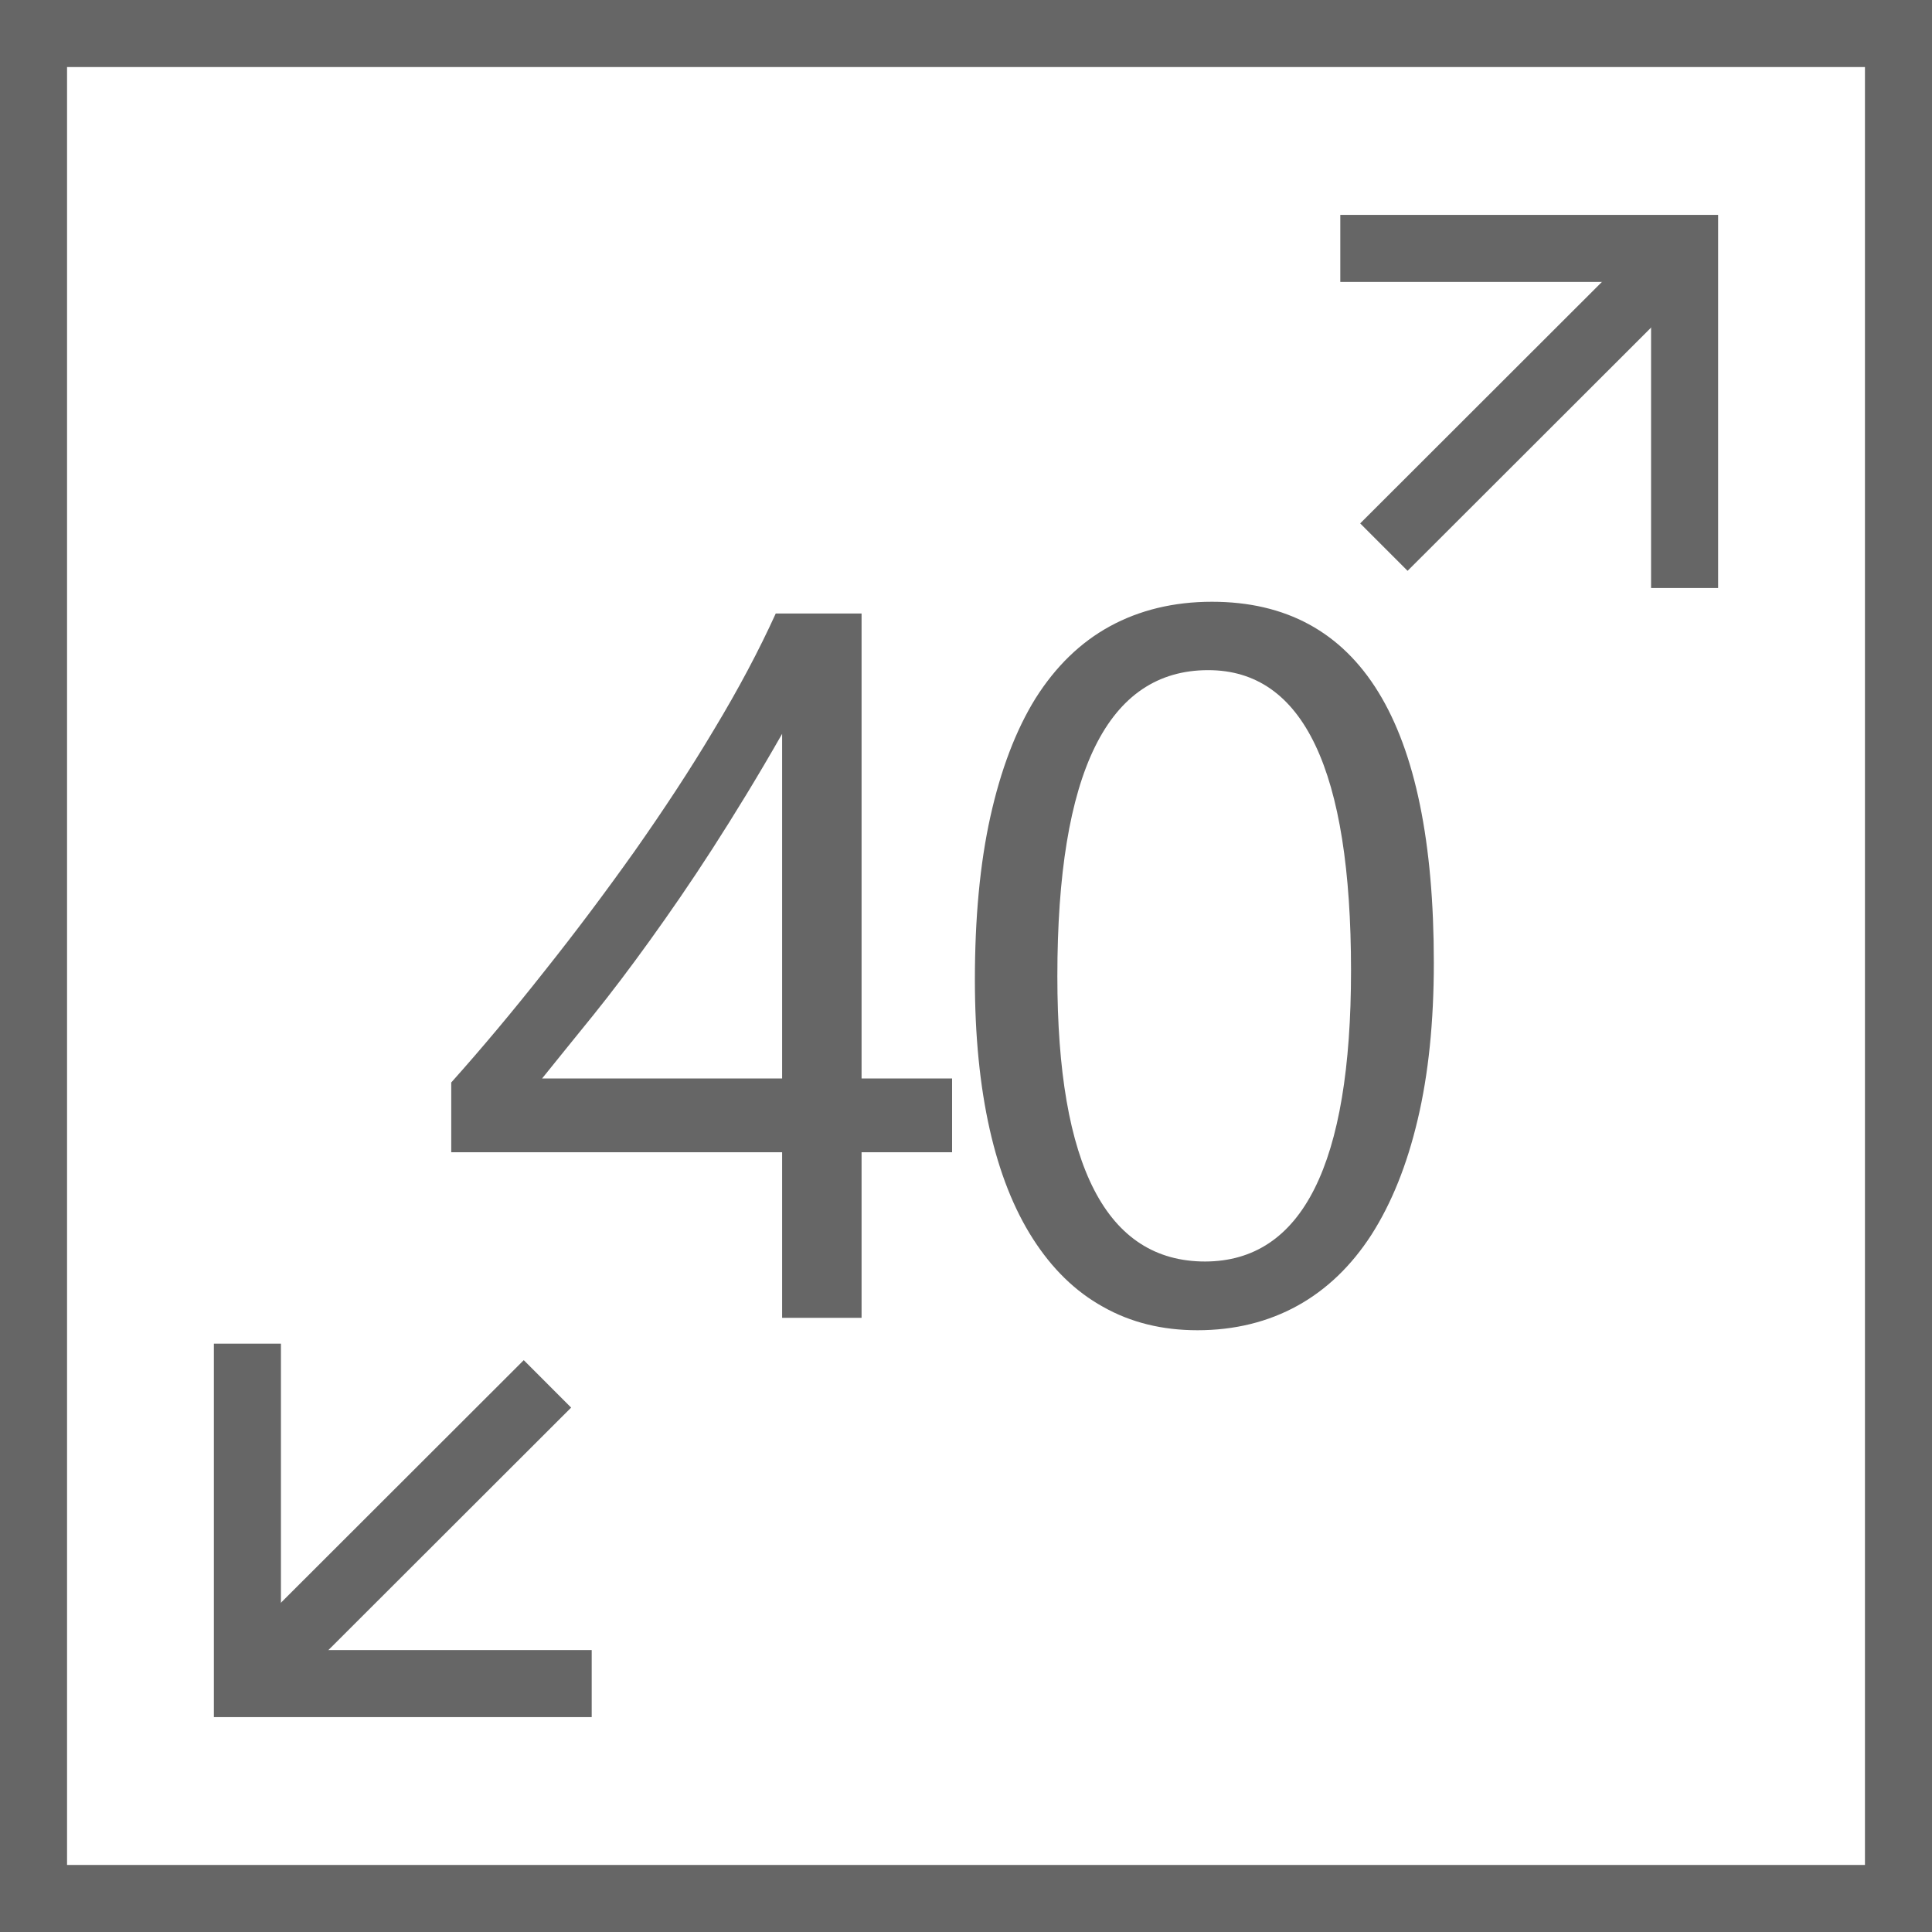 <?xml version="1.0" encoding="utf-8"?>
<!-- Generator: Adobe Illustrator 18.0.0, SVG Export Plug-In . SVG Version: 6.00 Build 0)  -->
<!DOCTYPE svg PUBLIC "-//W3C//DTD SVG 1.1//EN" "http://www.w3.org/Graphics/SVG/1.1/DTD/svg11.dtd">
<svg version="1.1" id="Layer_1" xmlns="http://www.w3.org/2000/svg" xmlns:xlink="http://www.w3.org/1999/xlink" x="0px" y="0px"
	 width="576.3px" height="576.3px" viewBox="0 0 576.3 576.3" enable-background="new 0 0 576.3 576.3" xml:space="preserve">
<rect x="10" y="10" fill="none" stroke="#666666" stroke-width="20" stroke-miterlimit="10" width="556.3" height="556.3"/>
<polyline fill="none" stroke="#666666" stroke-width="20" stroke-miterlimit="10" points="399.8,74.1 502.5,74.1 502.5,175.4 "/>
<polyline fill="none" stroke="#666666" stroke-width="20" stroke-miterlimit="10" points="176.5,502.2 73.8,502.2 73.8,400.8 "/>
<line fill="none" stroke="#666666" stroke-width="20" stroke-miterlimit="10" x1="163.3" y1="412.8" x2="73.8" y2="502.2"/>
<line fill="none" stroke="#666666" stroke-width="20" stroke-miterlimit="10" x1="502.3" y1="73.8" x2="412.8" y2="163.2"/>
<g>
	<path fill="#666666" d="M257,183v138.7h27v22h-27v49.4h-23.7v-49.4h-98.7v-20.8c9.2-10.3,18.5-21.4,27.8-33.2
		c9.4-11.8,18.3-23.7,26.9-35.8c8.5-12.1,16.5-24.2,23.7-36.3c7.3-12.1,13.4-23.6,18.4-34.6H257z M161.7,321.7h71.6V218.9
		c-7.3,12.8-14.3,24.2-20.8,34.3c-6.5,10.1-12.8,19.2-18.7,27.4c-5.9,8.2-11.5,15.6-16.9,22.3C171.5,309.5,166.5,315.8,161.7,321.7z
		"/>
	<path fill="#666666" d="M427.7,287.2c0,17.6-1.6,33.2-4.8,46.7c-3.2,13.6-7.8,25-13.8,34.4c-6,9.3-13.4,16.4-22.1,21.2
		c-8.7,4.8-18.7,7.3-29.8,7.3c-10.5,0-19.9-2.3-28.2-7c-8.3-4.6-15.2-11.4-20.9-20.3c-5.7-8.9-10-19.8-12.9-32.7
		c-2.9-12.9-4.4-27.8-4.4-44.5c0-18.4,1.5-34.6,4.6-48.6s7.6-25.9,13.5-35.4c6-9.5,13.4-16.7,22.2-21.5c8.8-4.8,19-7.3,30.4-7.3
		C405.6,179.5,427.7,215.4,427.7,287.2z M403,289.5c0-59.8-14.2-89.6-42.6-89.6c-30,0-45,30.4-45,91.3c0,56.7,14.7,85.1,44.1,85.1
		C388.5,376.2,403,347.3,403,289.5z"/>
</g>
</svg>
